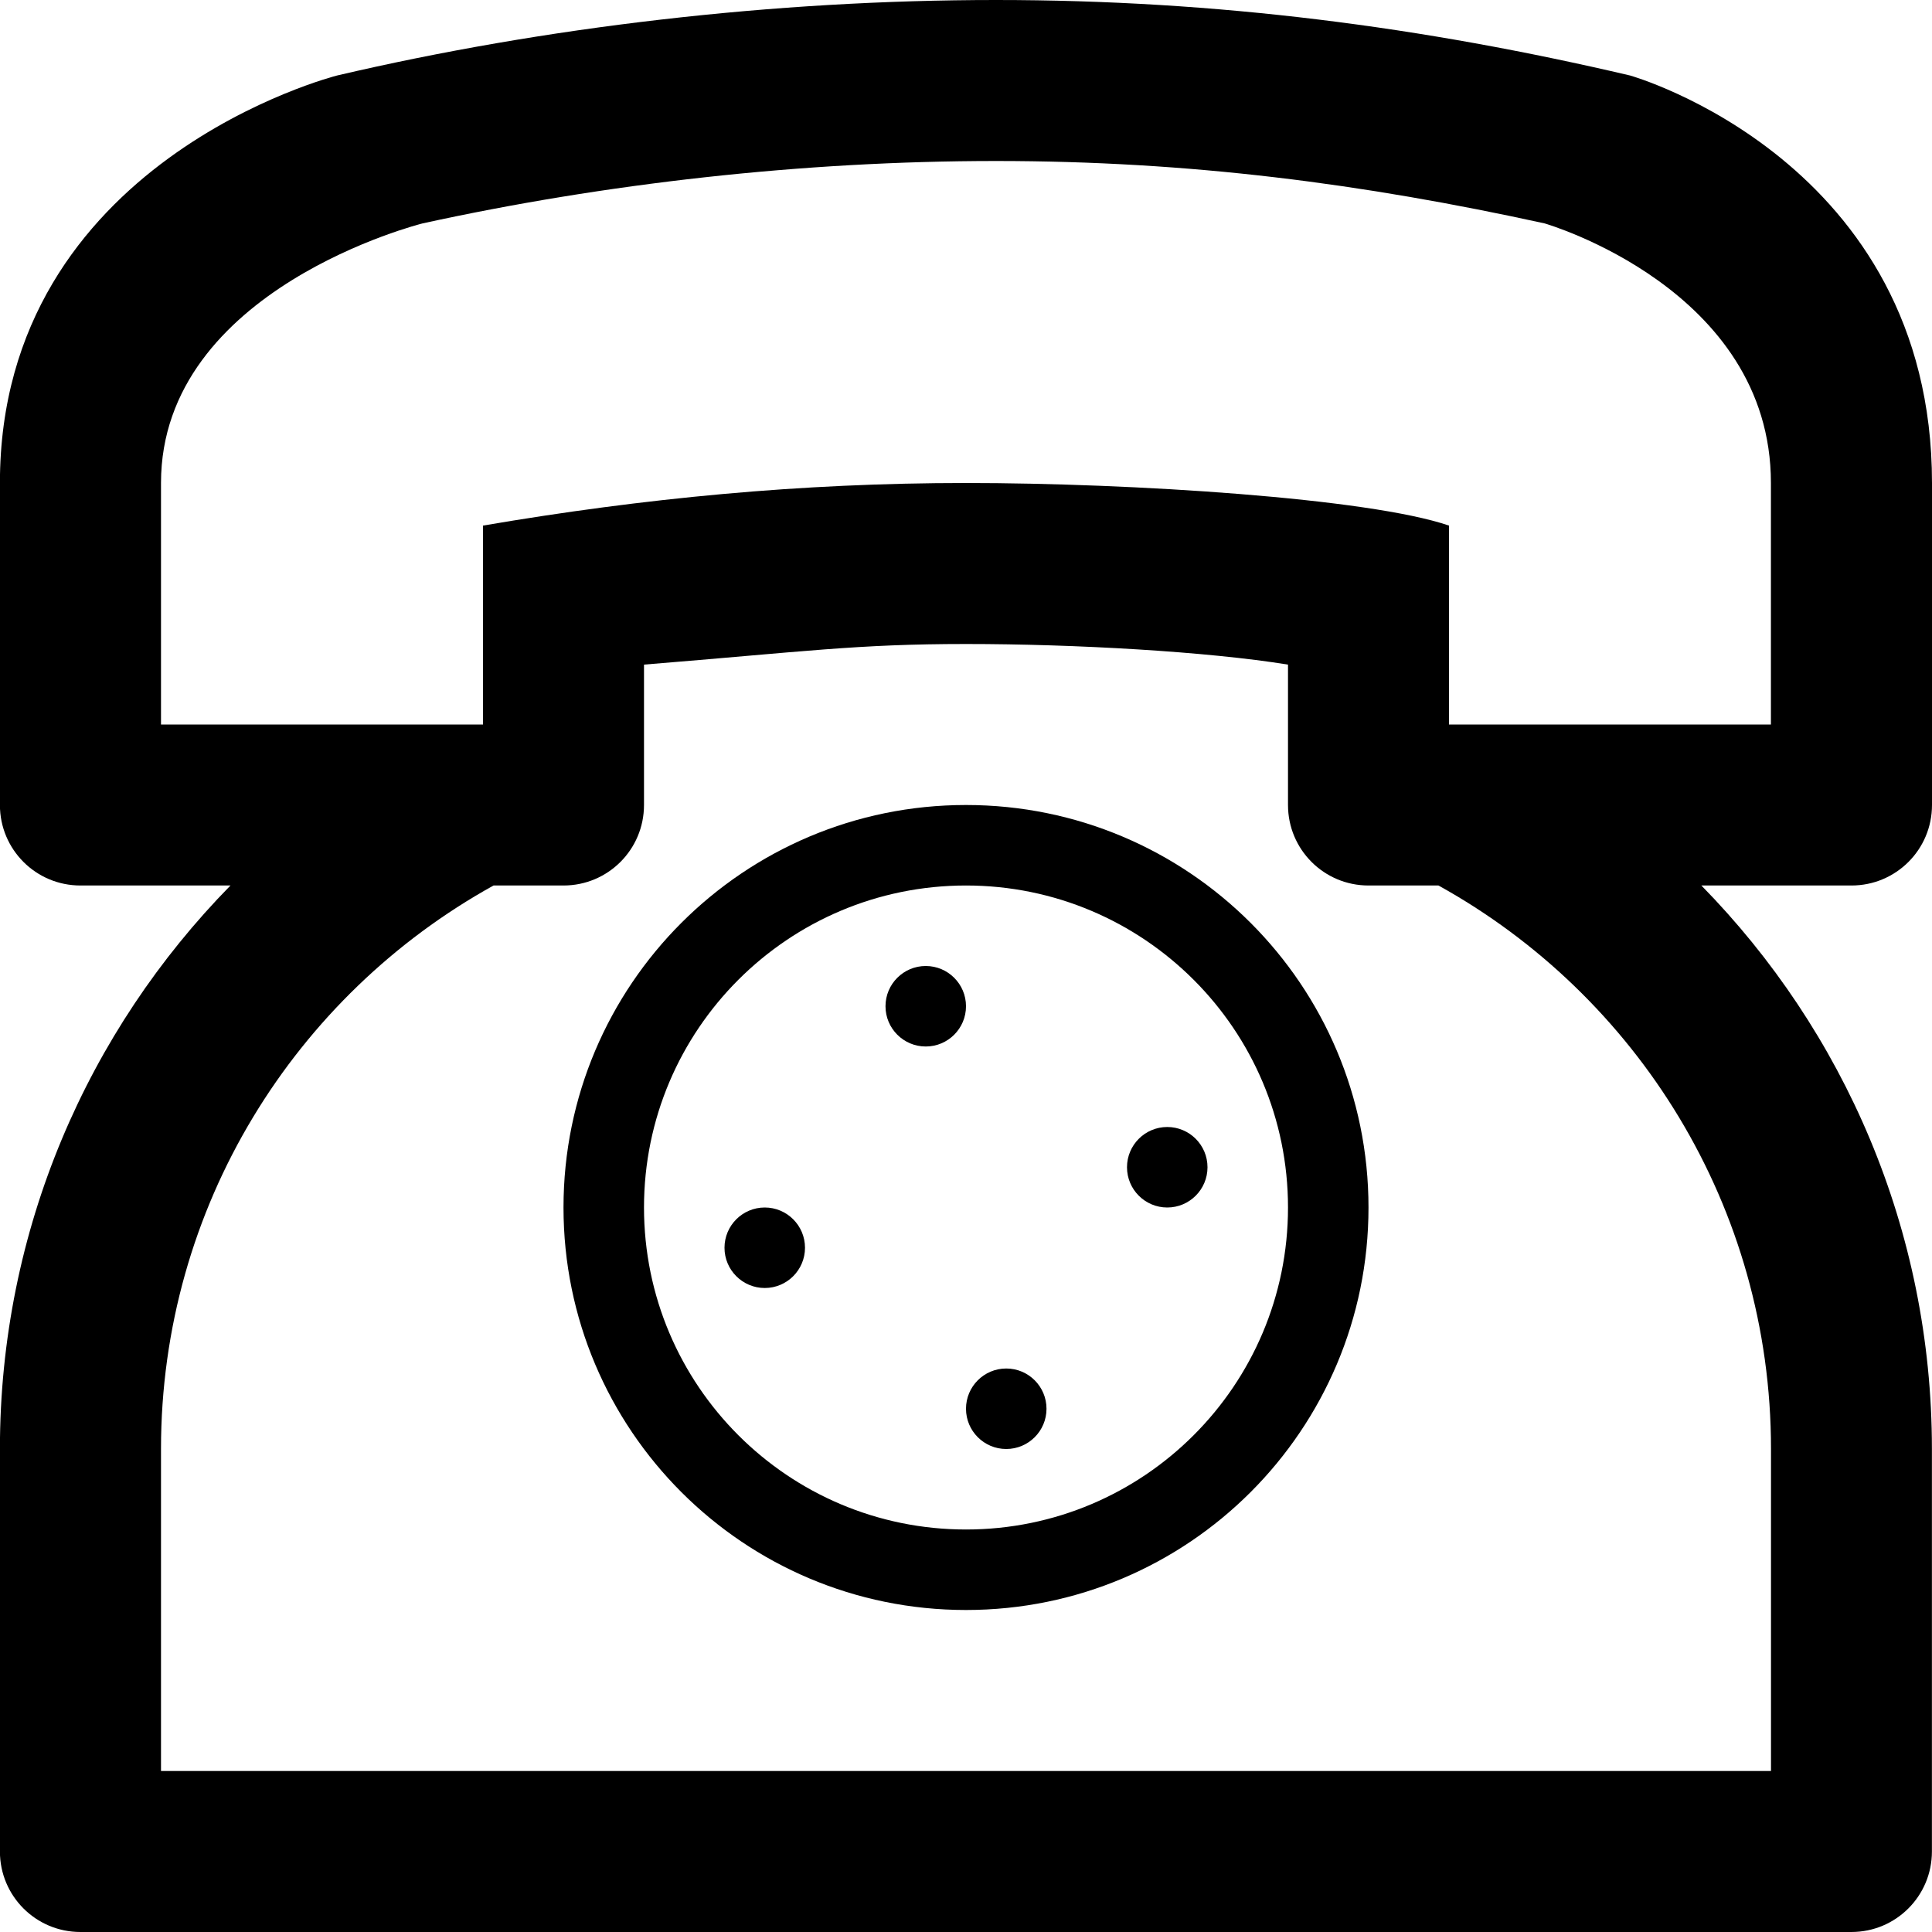 <?xml version="1.0" encoding="utf-8"?>
<svg width="24" height="24" viewBox="0 0 24 24" fill="none" xmlns="http://www.w3.org/2000/svg">
    <path
        d="M24 10V6C24 1.994 20.25 0.938 20.25 0.938C17.678 0.335 15.127 0 12.372 0C9.617 0 6.759 0.336 4.187 0.938C4.187 0.938 -0.001 1.994 -0.001 6V10C-0.001 10.553 0.446 11 0.999 11H2.863C1.093 12.804 -0.001 15.273 -0.001 18V23C-0.001 23.553 0.446 24 0.999 24H22.999C23.552 24 23.999 23.553 23.999 23V18C23.999 15.273 22.904 12.804 21.135 11H23C23.553 11 24 10.553 24 10ZM22 18V22H2V18C2 14.986 3.668 12.364 6.131 11H7C7.553 11 8 10.553 8 10V8.256C10 8.094 10.644 8 12 8C13.356 8 15 8.094 16 8.256V10C16 10.553 16.447 11 17 11H17.869C20.332 12.364 22 14.986 22 18ZM22 9H18V6.529C17 6.187 14.048 6 12 6C9.952 6 8 6.188 6 6.529V9H2V6C2 3.584 5.25 2.775 5.25 2.775C7.508 2.281 9.966 2 12.372 2C14.778 2 16.93 2.281 19.187 2.775C19.187 2.775 21.999 3.584 21.999 6V9H22Z"
        fill="black" />
    <path d="M12 10C9.238 10 7 12.238 7 15C7 17.762 9.238 20 12 20C14.762 20 17 17.762 17 15C17 12.238 14.762 10 12 10ZM12 19C9.791 19 8 17.209 8 15C8 12.791 9.791 11 12 11C14.209 11 16 12.791 16 15C16 17.209 14.209 19 12 19Z" fill="black" />
    <path d="M11.5 13C11.776 13 12 12.776 12 12.5C12 12.224 11.776 12 11.5 12C11.224 12 11 12.224 11 12.5C11 12.776 11.224 13 11.5 13Z" fill="black" />
    <path d="M12.5 18C12.776 18 13 17.776 13 17.5C13 17.224 12.776 17 12.5 17C12.224 17 12 17.224 12 17.5C12 17.776 12.224 18 12.5 18Z" fill="black" />
    <path d="M14.5 15C14.776 15 15 14.776 15 14.5C15 14.224 14.776 14 14.5 14C14.224 14 14 14.224 14 14.5C14 14.776 14.224 15 14.5 15Z" fill="black" />
    <path d="M9.5 16C9.776 16 10 15.776 10 15.5C10 15.224 9.776 15 9.5 15C9.224 15 9 15.224 9 15.5C9 15.776 9.224 16 9.5 16Z" fill="black" />
</svg>